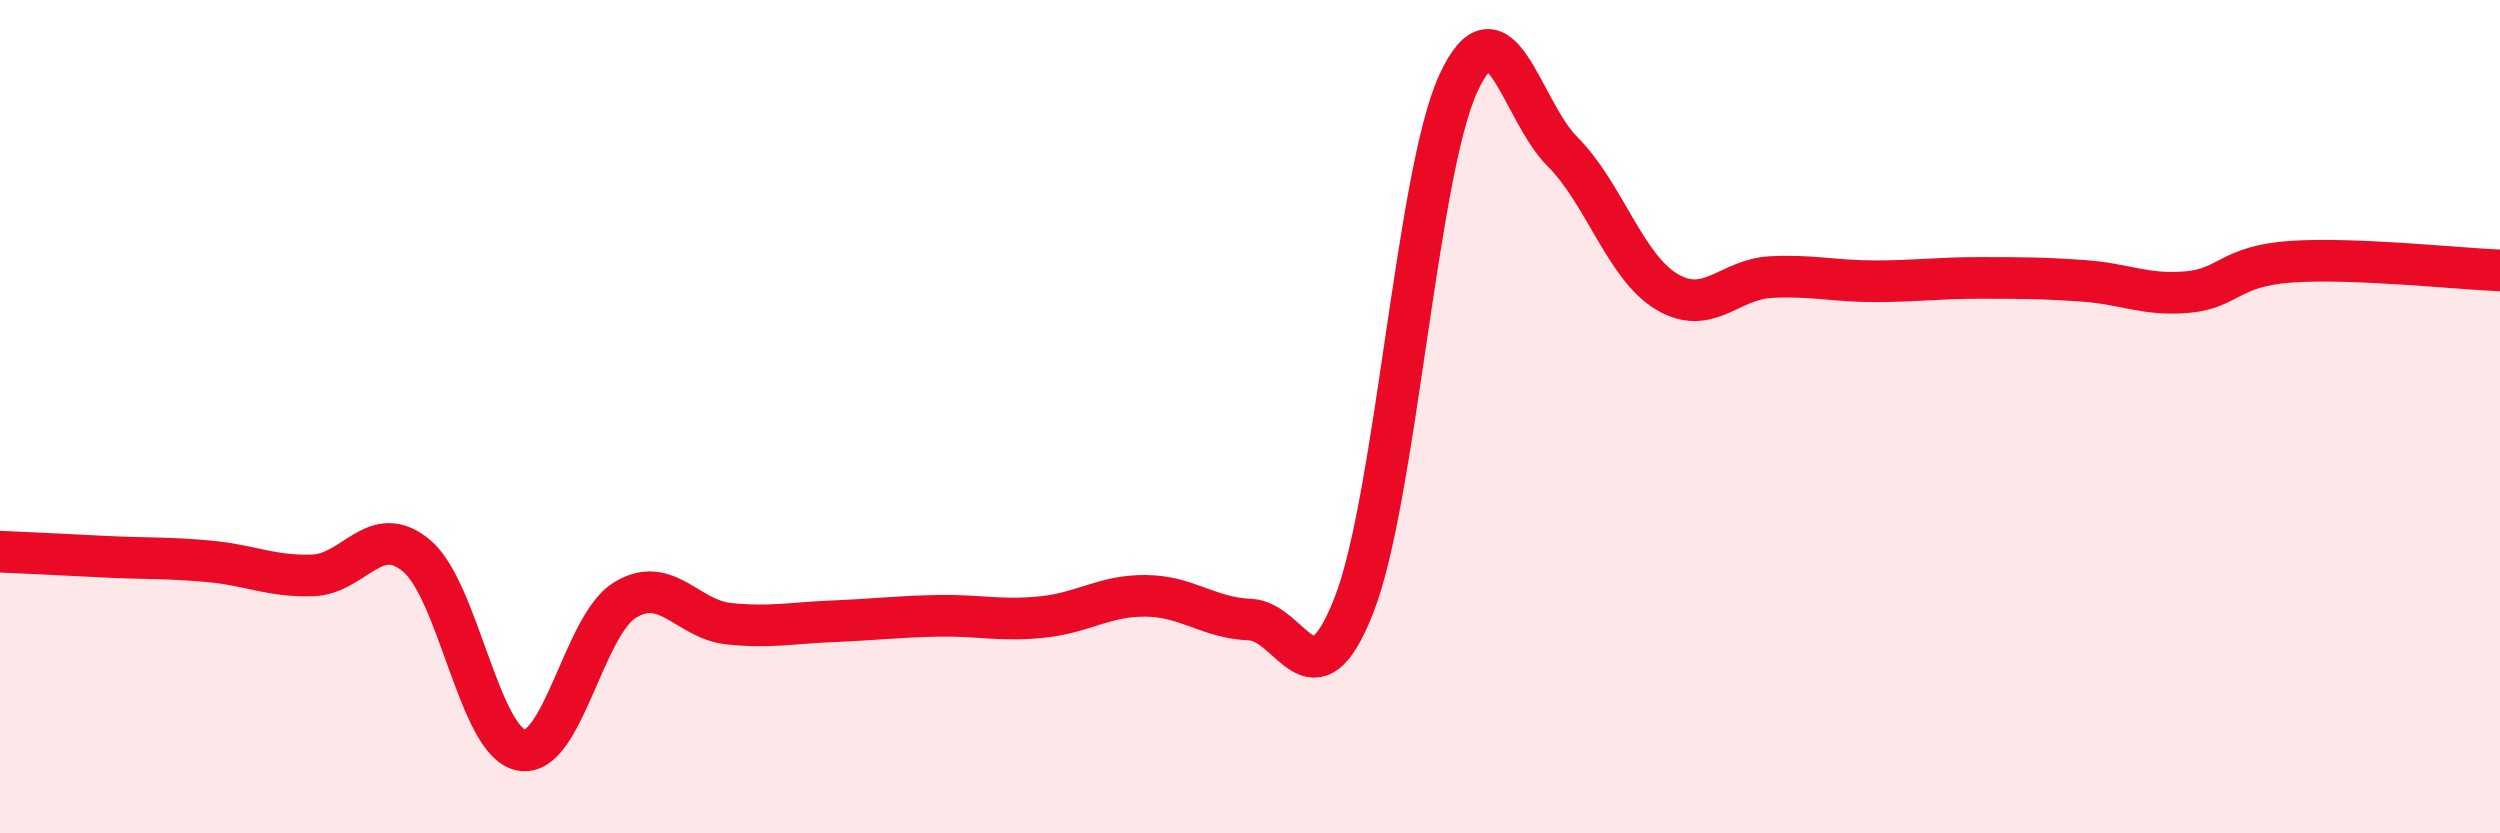 
    <svg width="60" height="20" viewBox="0 0 60 20" xmlns="http://www.w3.org/2000/svg">
      <path
        d="M 0,13.24 C 0.5,13.26 1.5,13.31 2.5,13.36 C 3.5,13.41 4,13.38 5,13.47 C 6,13.56 6.5,13.84 7.5,13.81 C 8.5,13.78 9,12.5 10,13.34 C 11,14.18 11.5,17.79 12.5,18 C 13.5,18.21 14,15.01 15,14.4 C 16,13.79 16.5,14.87 17.5,14.97 C 18.5,15.07 19,14.95 20,14.91 C 21,14.87 21.5,14.8 22.5,14.78 C 23.5,14.76 24,14.91 25,14.81 C 26,14.71 26.5,14.29 27.5,14.3 C 28.5,14.31 29,14.83 30,14.87 C 31,14.91 31.5,17.08 32.5,14.51 C 33.5,11.94 34,4.17 35,2 C 36,-0.17 36.5,2.64 37.5,3.64 C 38.5,4.64 39,6.4 40,7 C 41,7.6 41.5,6.7 42.5,6.65 C 43.5,6.6 44,6.75 45,6.75 C 46,6.75 46.5,6.67 47.5,6.67 C 48.5,6.67 49,6.67 50,6.74 C 51,6.81 51.5,7.1 52.5,7.01 C 53.5,6.92 53.5,6.38 55,6.28 C 56.5,6.18 59,6.45 60,6.49L60 20L0 20Z"
        fill="#EB0A25"
        opacity="0.1"
        stroke-linecap="round"
        stroke-linejoin="round"
      />
      <path
        d="M 0,13.24 C 0.5,13.26 1.5,13.31 2.5,13.36 C 3.5,13.41 4,13.38 5,13.47 C 6,13.56 6.5,13.84 7.5,13.81 C 8.5,13.78 9,12.5 10,13.34 C 11,14.18 11.5,17.79 12.5,18 C 13.5,18.21 14,15.01 15,14.4 C 16,13.79 16.5,14.87 17.5,14.97 C 18.5,15.07 19,14.95 20,14.91 C 21,14.87 21.5,14.8 22.5,14.78 C 23.5,14.76 24,14.91 25,14.81 C 26,14.71 26.5,14.29 27.5,14.3 C 28.5,14.31 29,14.83 30,14.87 C 31,14.91 31.5,17.08 32.5,14.51 C 33.5,11.94 34,4.17 35,2 C 36,-0.17 36.5,2.64 37.5,3.64 C 38.5,4.64 39,6.4 40,7 C 41,7.6 41.5,6.7 42.5,6.65 C 43.5,6.6 44,6.75 45,6.75 C 46,6.75 46.5,6.67 47.5,6.67 C 48.5,6.67 49,6.67 50,6.74 C 51,6.81 51.5,7.1 52.5,7.01 C 53.5,6.92 53.5,6.38 55,6.28 C 56.5,6.18 59,6.45 60,6.49"
        stroke="#EB0A25"
        stroke-width="1"
        fill="none"
        stroke-linecap="round"
        stroke-linejoin="round"
      />
    </svg>
  